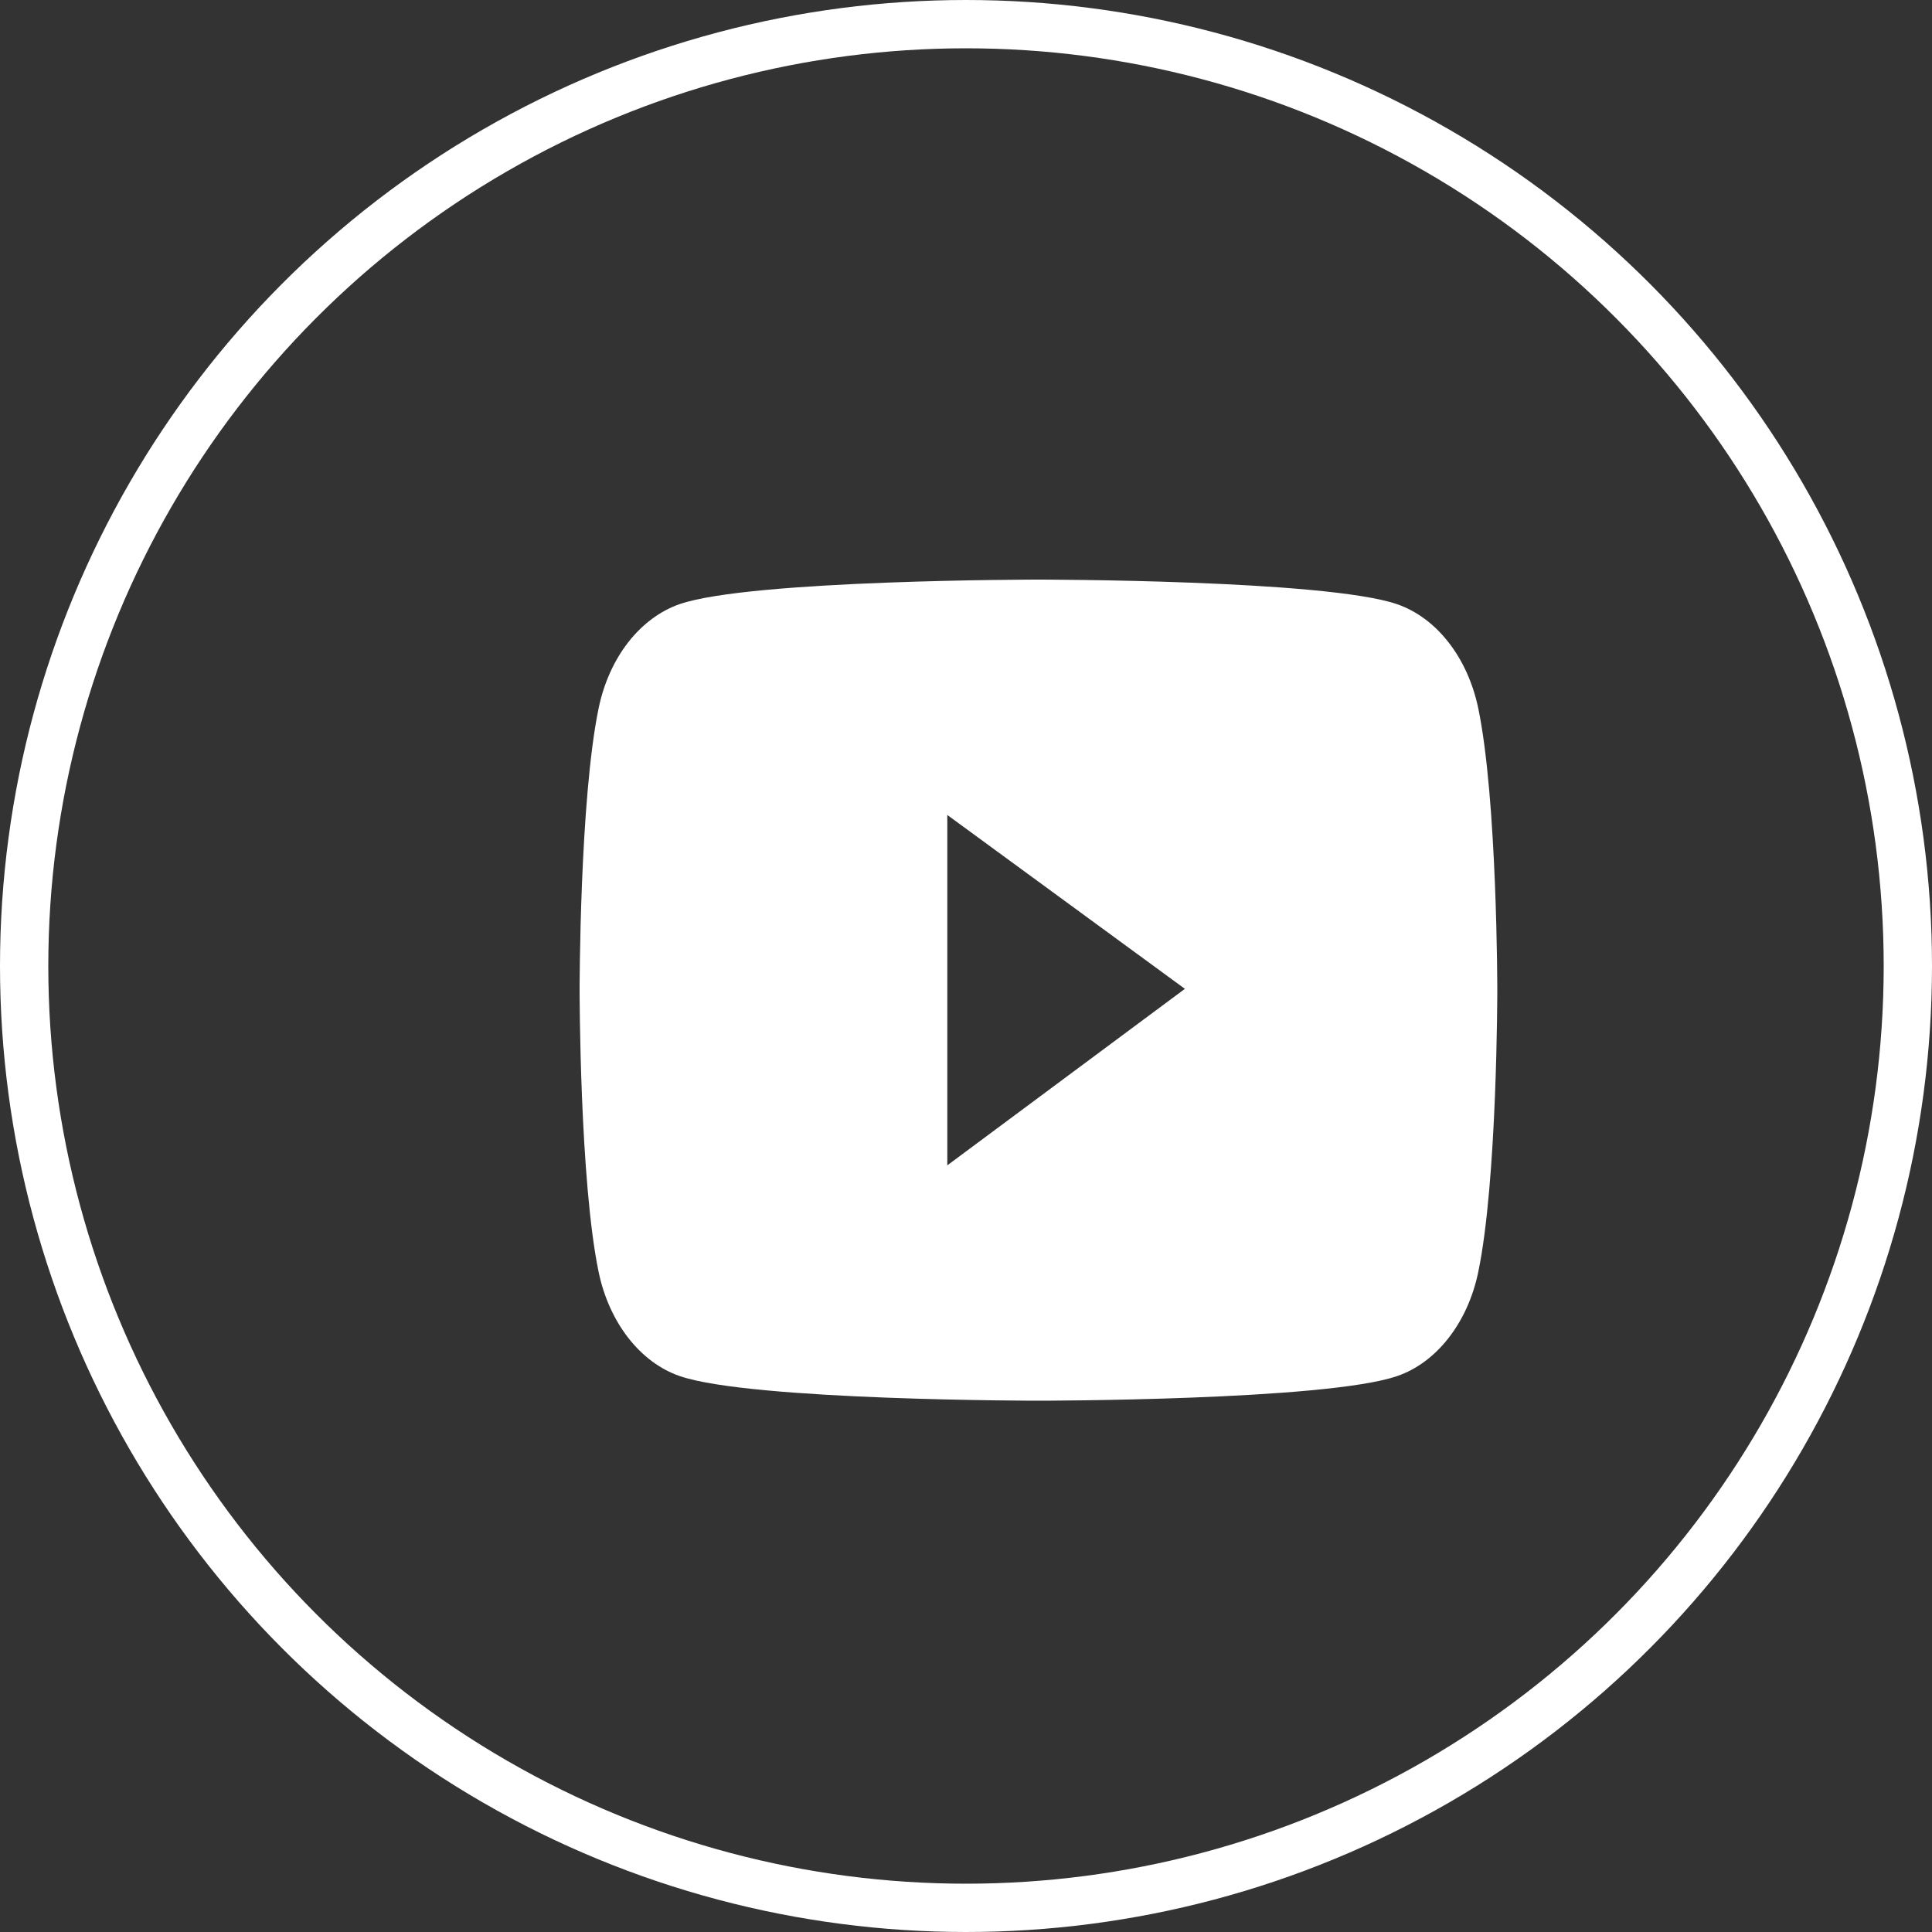 <?xml version="1.0" encoding="UTF-8"?> <svg xmlns="http://www.w3.org/2000/svg" width="40" height="40" viewBox="0 0 40 40" fill="none"><rect x="0" y="0" width="40" height="40" fill="#333333" stroke="none"/> <circle cx="20" cy="20" r="19.5" stroke="white"></circle> <path d="M30.604 14.656C30.495 14.141 30.283 13.672 29.988 13.296C29.694 12.919 29.327 12.648 28.924 12.509C27.442 12 21.5 12 21.5 12C21.5 12 15.558 12 14.076 12.506C13.673 12.645 13.306 12.916 13.011 13.292C12.716 13.669 12.504 14.138 12.396 14.653C12 16.548 12 20.5 12 20.5C12 20.5 12 24.452 12.396 26.344C12.615 27.389 13.26 28.212 14.076 28.491C15.558 29 21.5 29 21.5 29C21.5 29 27.442 29 28.924 28.491C29.742 28.212 30.385 27.389 30.604 26.344C31 24.452 31 20.5 31 20.5C31 20.5 31 16.548 30.604 14.656ZM19.613 24.127V16.873L24.532 20.473L19.613 24.127Z" fill="white"></path> </svg> 